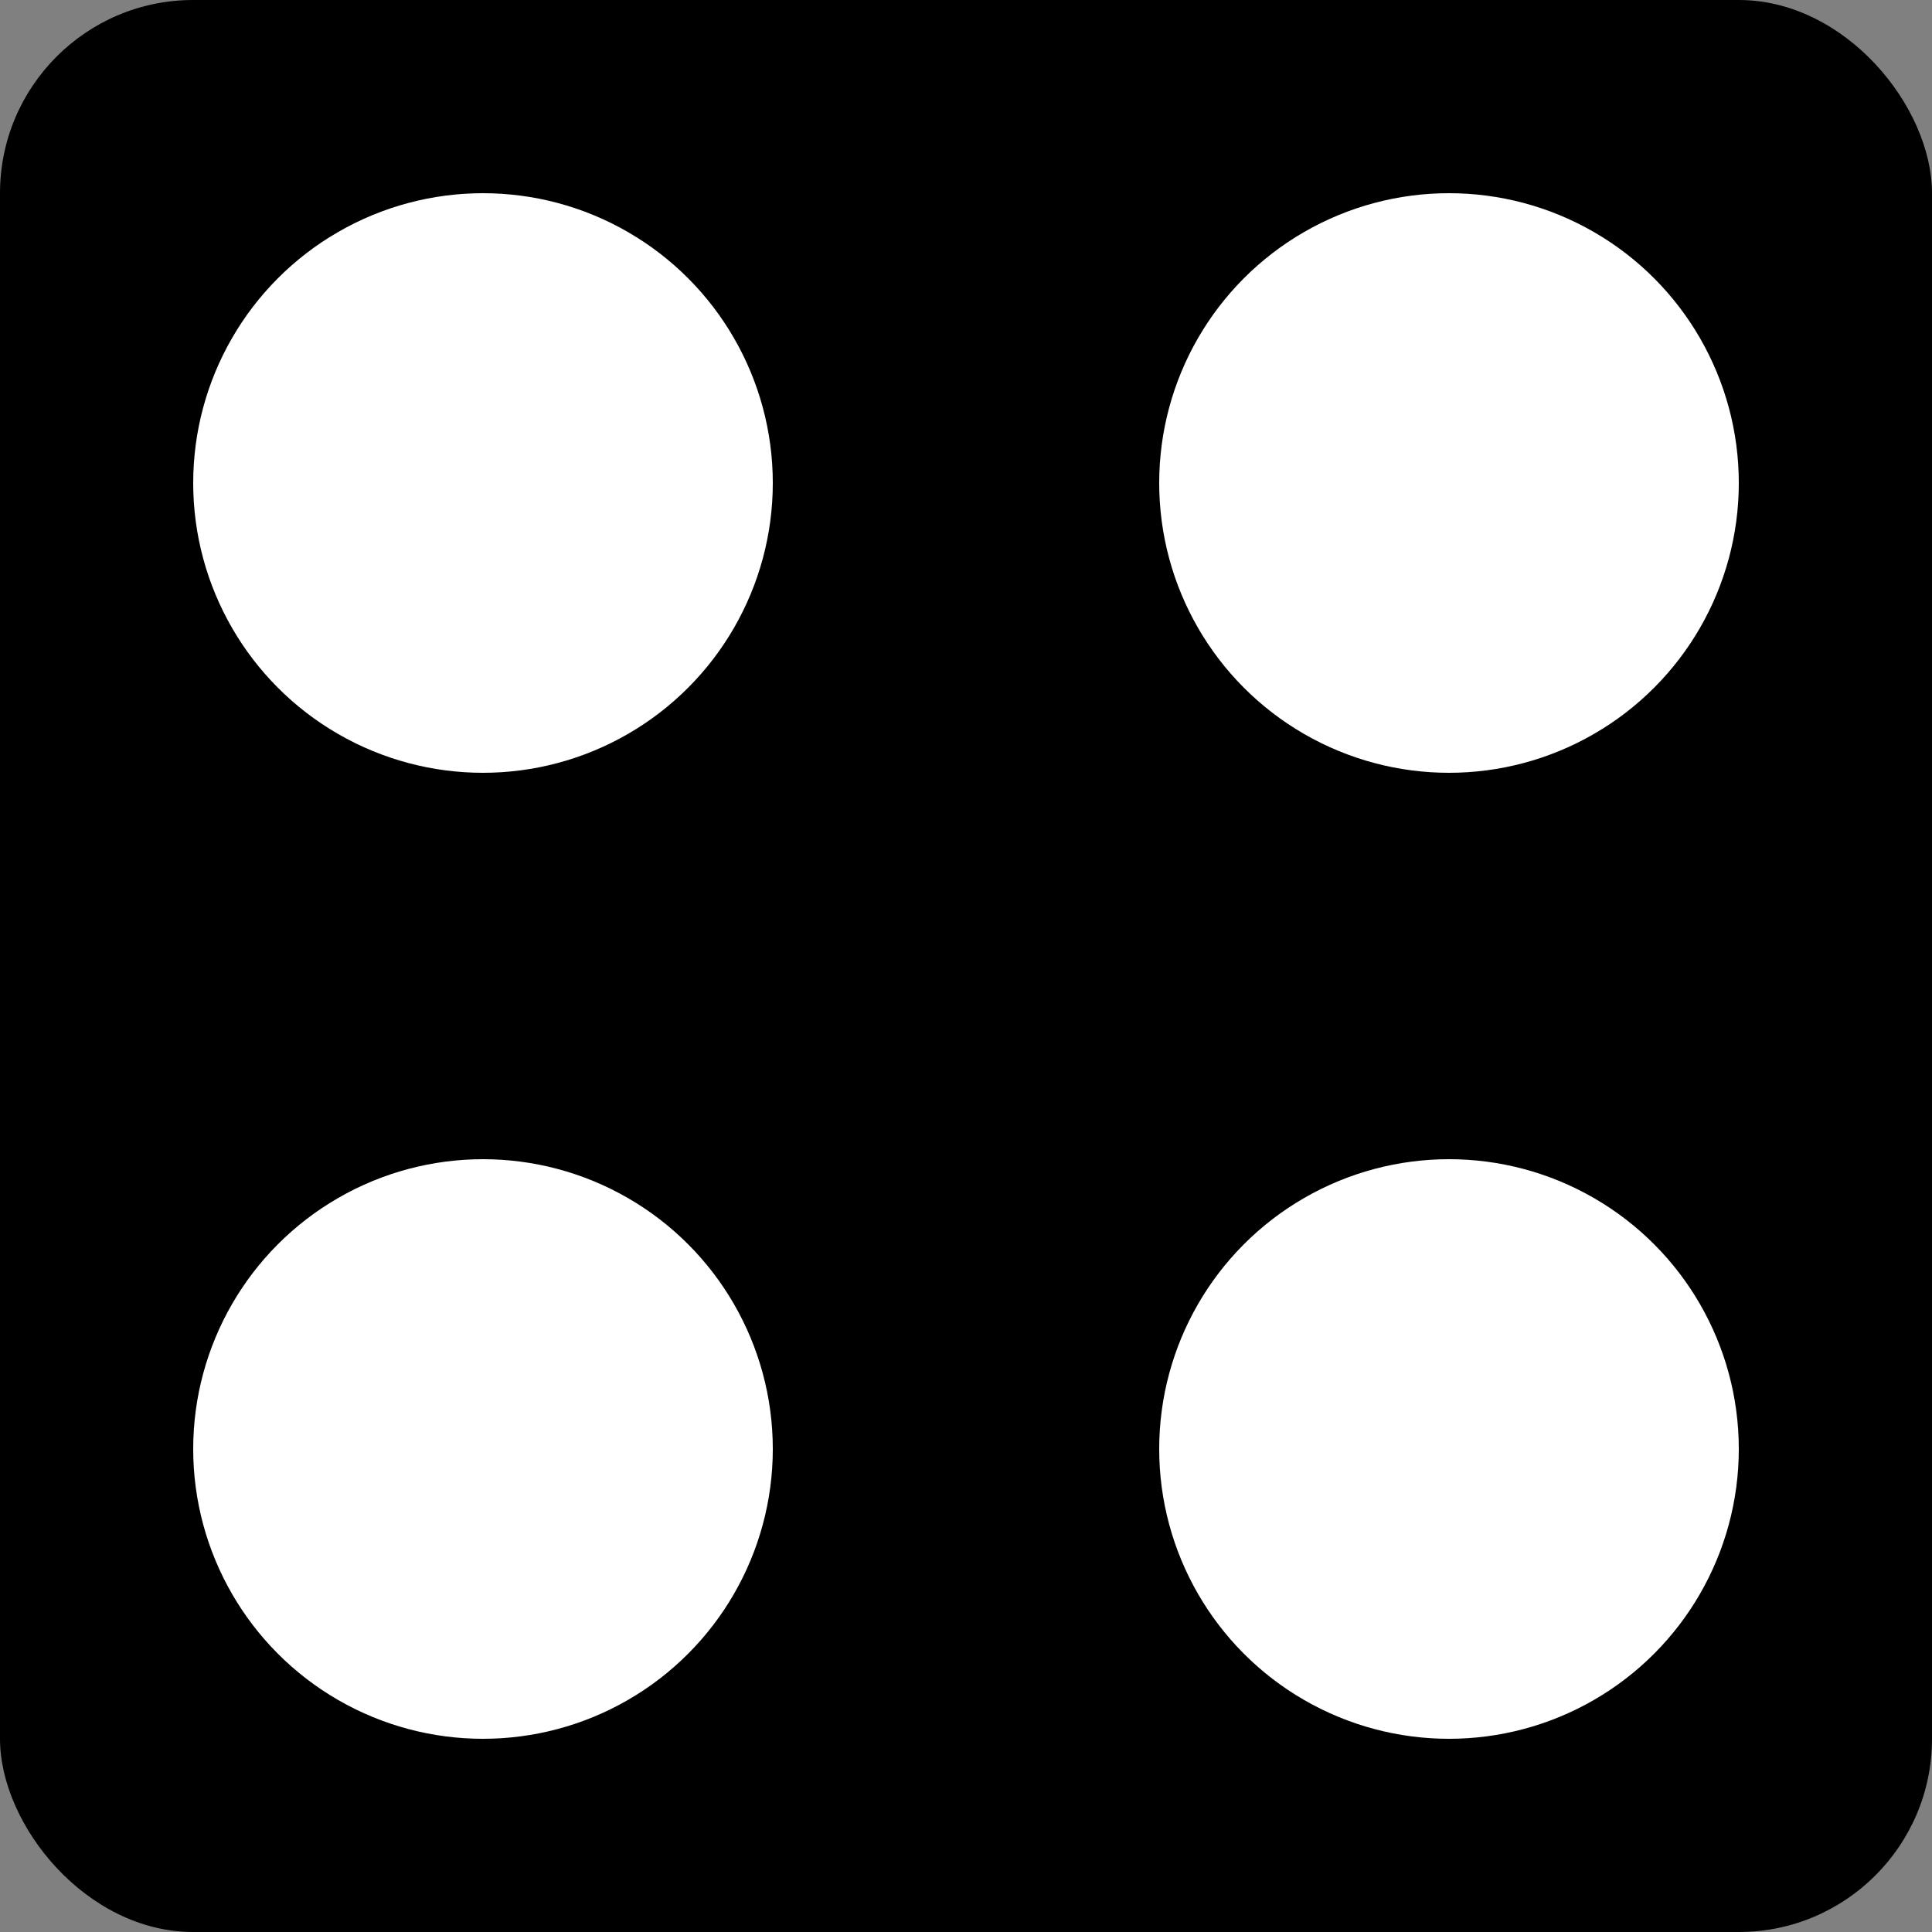 <svg width="512" height="512" xmlns="http://www.w3.org/2000/svg">
    <rect width="100%" height="100%" fill="#808080" stroke="none"/>
    <rect x="0%" y="0%" width="100%" height="100%" fill="black" rx="10%" ry="10%"/>
    <circle cx="25%" cy="25%" r="15%" fill="white" />
    <circle cx="75%" cy="25%" r="15%" fill="white" />
    <circle cx="25%" cy="75%" r="15%" fill="white" />
    <circle cx="75%" cy="75%" r="15%" fill="white" />
</svg>